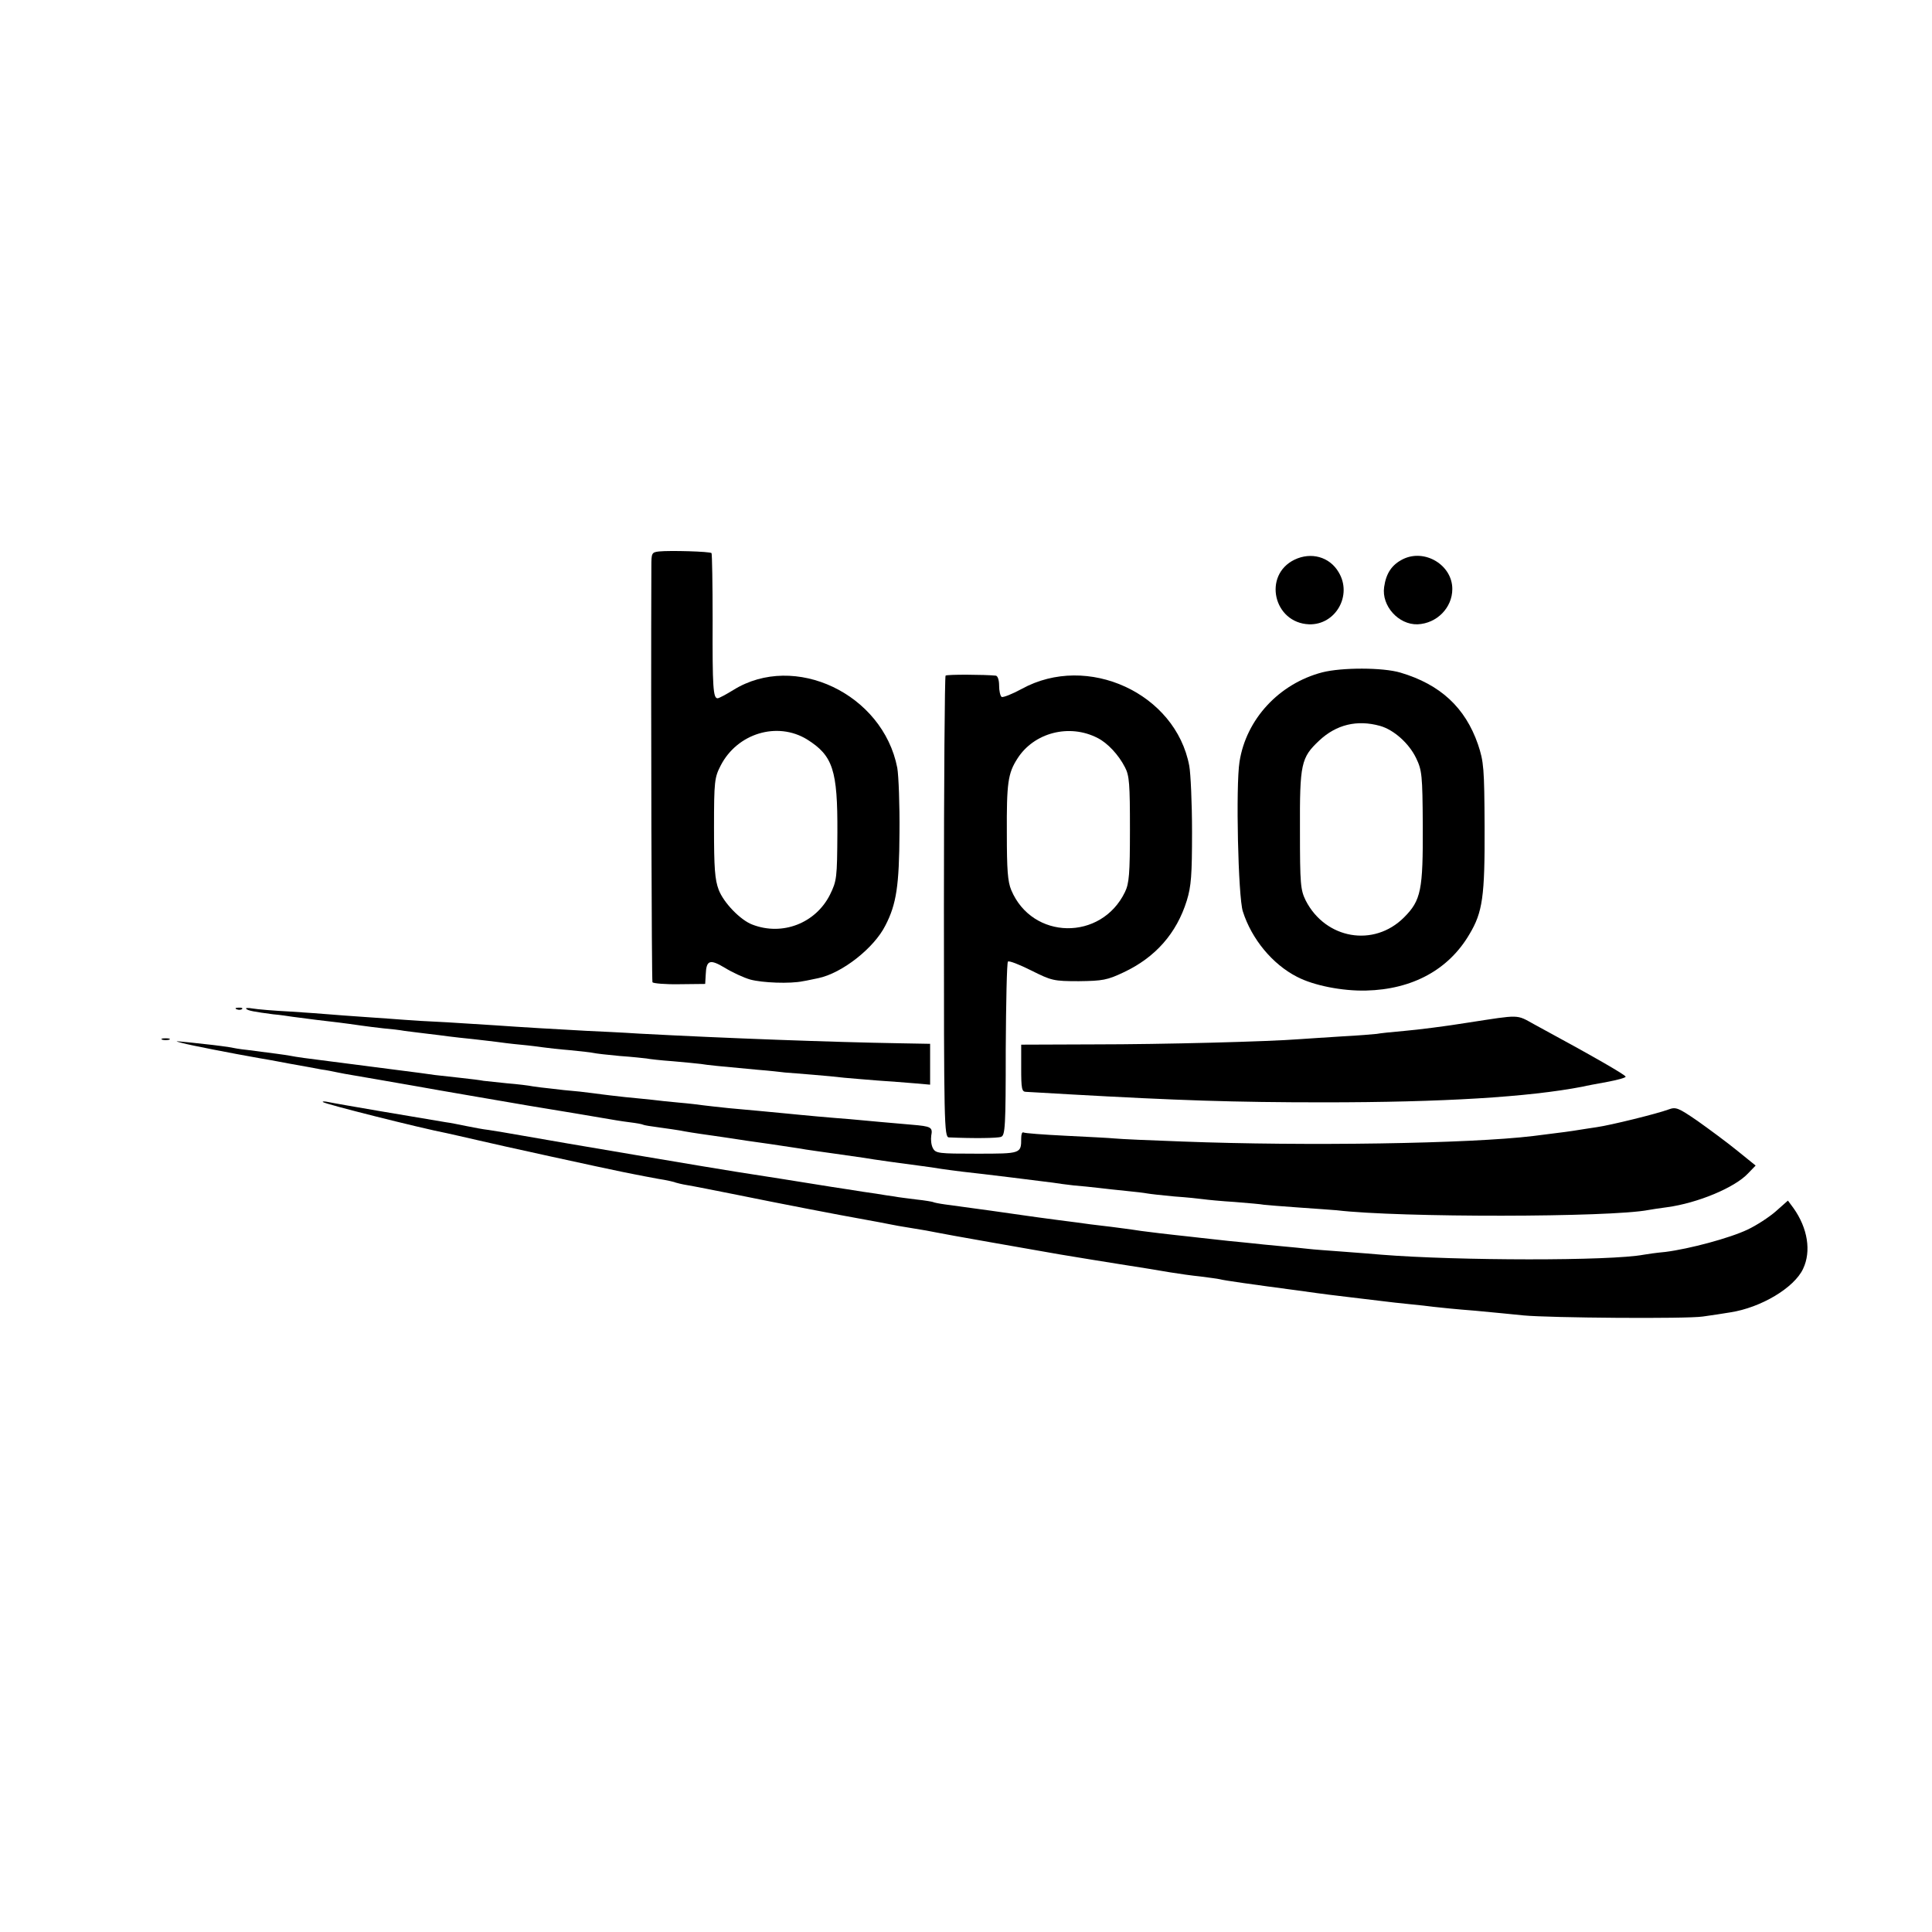 <?xml version="1.0" standalone="no"?>
<!DOCTYPE svg PUBLIC "-//W3C//DTD SVG 20010904//EN"
 "http://www.w3.org/TR/2001/REC-SVG-20010904/DTD/svg10.dtd">
<svg version="1.0" xmlns="http://www.w3.org/2000/svg"
 width="700pt" height="700pt" viewBox="0 0 700 700"
 preserveAspectRatio="xMidYMid meet">
<g transform="translate(0,700) scale(0.1,-0.1)"
fill="#000000" stroke="none">
<path d="M2388 5002 c-27 -3 -28 -6 -28 -55 -2 -537 1 -1500 4 -1506 3 -4 47
-8 98 -7 l93 1 2 34 c2 53 15 57 70 24 26 -16 67 -35 91 -42 44 -12 145 -16
192 -6 14 2 39 8 55 11 86 18 202 109 243 191 40 77 50 145 51 336 1 100 -3
206 -8 235 -52 268 -372 420 -594 282 -26 -16 -52 -30 -57 -30 -16 0 -19 38
-18 283 0 131 -2 240 -4 243 -6 6 -151 10 -190 6z m536 -681 c94 -59 111 -111
110 -338 -1 -164 -2 -174 -27 -225 -52 -103 -172 -150 -281 -108 -43 16 -104
79 -122 126 -14 37 -17 79 -17 225 0 169 2 182 24 225 60 117 205 161 313 95z"/>
<path d="M4690 4972 c-115 -56 -76 -229 53 -234 96 -3 158 105 107 189 -33 56
-100 74 -160 45z"/>
<path d="M5083 4974 c-40 -20 -61 -51 -68 -101 -10 -68 52 -137 121 -135 70 3
126 60 126 128 0 87 -100 147 -179 108z"/>
<path d="M4791 4564 c-157 -41 -276 -170 -300 -324 -14 -89 -5 -489 12 -542
32 -101 108 -192 196 -237 61 -32 165 -52 250 -50 169 4 300 76 375 204 48 80
56 137 55 389 -1 214 -3 236 -24 299 -46 133 -136 217 -281 260 -64 19 -212
19 -283 1z m209 -194 c50 -14 105 -63 131 -117 21 -44 23 -61 24 -244 1 -234
-6 -271 -68 -333 -109 -109 -284 -79 -356 61 -19 39 -21 58 -21 255 -1 242 4
263 70 325 62 58 137 76 220 53z"/>
<path d="M3426 4552 c-3 -3 -6 -380 -6 -839 0 -786 1 -833 18 -834 89 -4 176
-3 189 2 15 5 17 37 17 316 1 171 4 315 8 319 4 4 42 -11 84 -32 74 -37 81
-39 173 -39 86 1 103 4 162 32 115 54 192 141 229 260 16 52 19 92 19 250 0
103 -5 211 -10 238 -49 263 -369 410 -607 279 -35 -19 -68 -32 -73 -29 -5 4
-9 22 -9 41 0 20 -5 35 -12 36 -39 4 -178 5 -182 0z m551 -226 c36 -18 76 -61
99 -106 16 -30 18 -61 18 -225 0 -162 -3 -196 -18 -227 -86 -178 -336 -174
-412 7 -13 31 -16 74 -16 205 -1 183 4 218 38 271 60 95 189 128 291 75z"/>
<path d="M858 3343 c7 -3 16 -2 19 1 4 3 -2 6 -13 5 -11 0 -14 -3 -6 -6z"/>
<path d="M892 3345 c6 -7 30 -11 98 -20 25 -2 56 -7 70 -9 14 -2 52 -7 85 -11
61 -7 103 -12 165 -21 19 -3 55 -7 80 -10 25 -2 59 -6 75 -9 17 -2 53 -7 80
-10 28 -3 64 -8 80 -10 17 -2 57 -7 90 -10 33 -4 71 -8 85 -10 14 -2 52 -7 85
-10 33 -3 71 -8 85 -10 14 -2 57 -7 95 -10 39 -4 77 -8 85 -10 8 -2 51 -7 95
-11 44 -3 88 -8 97 -9 9 -2 52 -7 95 -10 43 -4 89 -8 103 -10 24 -4 63 -8 205
-21 39 -3 84 -8 100 -10 17 -1 62 -5 100 -8 39 -3 90 -8 115 -11 25 -2 79 -7
120 -10 41 -3 101 -7 133 -10 l57 -5 0 74 0 74 -112 2 c-239 4 -625 18 -943
35 -60 4 -146 8 -190 10 -96 5 -247 14 -330 20 -33 2 -112 7 -175 11 -63 3
-133 7 -155 9 -22 2 -85 6 -140 10 -55 4 -116 8 -135 10 -19 2 -82 6 -140 10
-58 3 -118 8 -135 11 -16 3 -27 2 -23 -1z"/>
<path d="M5320 3295 c-80 -13 -183 -26 -230 -30 -47 -4 -93 -9 -102 -11 -9 -1
-66 -6 -125 -9 -59 -4 -128 -8 -153 -10 -113 -9 -499 -19 -742 -19 l-268 -1 0
-85 c0 -75 2 -86 18 -86 9 -1 80 -4 157 -9 391 -22 596 -29 920 -29 433 0 744
19 940 57 11 3 50 10 88 17 37 7 67 15 67 19 0 6 -114 72 -332 190 -65 36 -49
35 -238 6z"/>
<path d="M588 3233 c6 -2 18 -2 25 0 6 3 1 5 -13 5 -14 0 -19 -2 -12 -5z"/>
<path d="M660 3221 c29 -8 183 -38 280 -55 14 -2 63 -11 110 -20 47 -8 99 -18
115 -21 17 -2 41 -7 55 -10 14 -3 41 -8 60 -11 19 -3 121 -21 225 -39 105 -19
289 -50 410 -71 121 -20 243 -40 270 -45 28 -5 70 -12 95 -15 25 -3 47 -7 50
-9 3 -2 29 -6 59 -10 30 -4 63 -9 75 -11 20 -4 49 -9 121 -19 19 -3 50 -7 68
-10 17 -3 79 -12 137 -20 58 -9 116 -17 130 -20 14 -2 61 -9 105 -15 44 -6 91
-13 105 -15 26 -5 157 -23 212 -30 18 -2 49 -7 68 -10 19 -3 53 -7 75 -10 75
-8 300 -36 330 -40 17 -3 50 -7 75 -10 25 -2 65 -6 90 -9 25 -3 70 -8 101 -11
31 -3 65 -7 75 -9 11 -2 55 -7 99 -11 44 -3 91 -8 105 -10 14 -2 65 -7 114
-10 49 -4 96 -8 105 -10 9 -1 66 -6 126 -10 61 -4 123 -9 138 -10 227 -27 992
-26 1130 1 12 2 42 7 67 10 111 15 245 71 293 122 l28 29 -68 55 c-37 30 -102
78 -143 107 -70 48 -78 51 -105 41 -40 -15 -210 -57 -260 -64 -22 -3 -51 -8
-65 -10 -24 -4 -51 -8 -165 -22 -232 -28 -825 -37 -1270 -20 -115 4 -226 9
-245 11 -19 2 -100 6 -180 10 -80 4 -148 9 -152 12 -5 2 -8 -7 -8 -21 0 -56 0
-56 -161 -56 -138 0 -149 1 -159 20 -6 11 -8 31 -6 45 6 31 0 34 -71 40 -70 6
-149 13 -223 20 -30 2 -84 7 -120 10 -36 3 -83 8 -105 10 -64 6 -145 14 -215
20 -36 4 -76 8 -90 10 -14 2 -54 7 -90 10 -36 3 -78 8 -95 10 -16 2 -61 6
-100 10 -38 4 -77 9 -85 10 -8 1 -44 6 -80 10 -36 3 -83 8 -105 11 -22 2 -51
6 -65 8 -14 3 -56 8 -93 11 -37 4 -76 8 -85 9 -9 2 -48 7 -86 11 -38 4 -79 9
-90 10 -12 2 -79 11 -151 20 -71 9 -141 18 -155 20 -14 2 -45 6 -70 9 -88 11
-125 16 -150 21 -23 4 -54 8 -155 21 -22 2 -51 7 -65 10 -14 2 -41 6 -60 8
-145 16 -146 16 -110 7z"/>
<path d="M1170 3007 c7 -7 352 -94 450 -113 13 -3 63 -14 110 -25 71 -17 460
-102 525 -115 11 -2 31 -6 45 -9 14 -3 52 -10 84 -16 33 -5 62 -12 65 -14 3
-1 22 -6 41 -9 19 -3 100 -19 180 -35 157 -32 369 -73 465 -90 33 -6 71 -13
85 -16 14 -3 52 -10 85 -15 33 -5 71 -12 85 -15 21 -5 364 -65 450 -80 109
-18 133 -22 215 -35 95 -15 121 -19 185 -30 30 -5 80 -12 110 -15 30 -4 62 -8
70 -10 13 -4 119 -19 285 -41 22 -3 51 -7 65 -9 14 -2 68 -9 120 -15 52 -6
109 -13 125 -15 17 -2 57 -7 90 -10 33 -3 74 -8 90 -10 17 -2 84 -9 150 -14
66 -6 145 -14 175 -17 94 -9 592 -13 650 -4 30 4 75 11 99 15 111 17 232 89
264 158 30 63 17 147 -35 220 l-20 27 -44 -39 c-24 -21 -70 -51 -102 -66 -65
-31 -211 -70 -298 -81 -33 -3 -67 -8 -78 -10 -121 -23 -676 -22 -951 0 -22 2
-84 7 -139 11 -54 4 -110 8 -125 10 -14 2 -60 6 -101 10 -41 4 -86 8 -100 10
-14 1 -54 6 -90 9 -36 4 -81 9 -100 11 -19 2 -60 7 -90 10 -30 3 -86 10 -125
15 -38 6 -87 12 -109 15 -21 2 -55 7 -75 9 -20 3 -74 10 -121 16 -47 6 -96 13
-110 15 -26 4 -225 32 -295 41 -22 3 -42 7 -45 9 -3 1 -30 6 -60 9 -30 4 -66
8 -80 11 -14 2 -43 6 -65 10 -22 3 -69 10 -105 16 -36 5 -76 12 -90 14 -14 2
-81 13 -150 24 -69 11 -141 22 -160 25 -48 7 -664 111 -775 131 -49 9 -106 18
-125 21 -19 2 -55 9 -80 14 -25 5 -58 12 -75 14 -91 15 -404 68 -425 73 -14 3
-23 3 -20 0z"/>
</g>
</svg>
